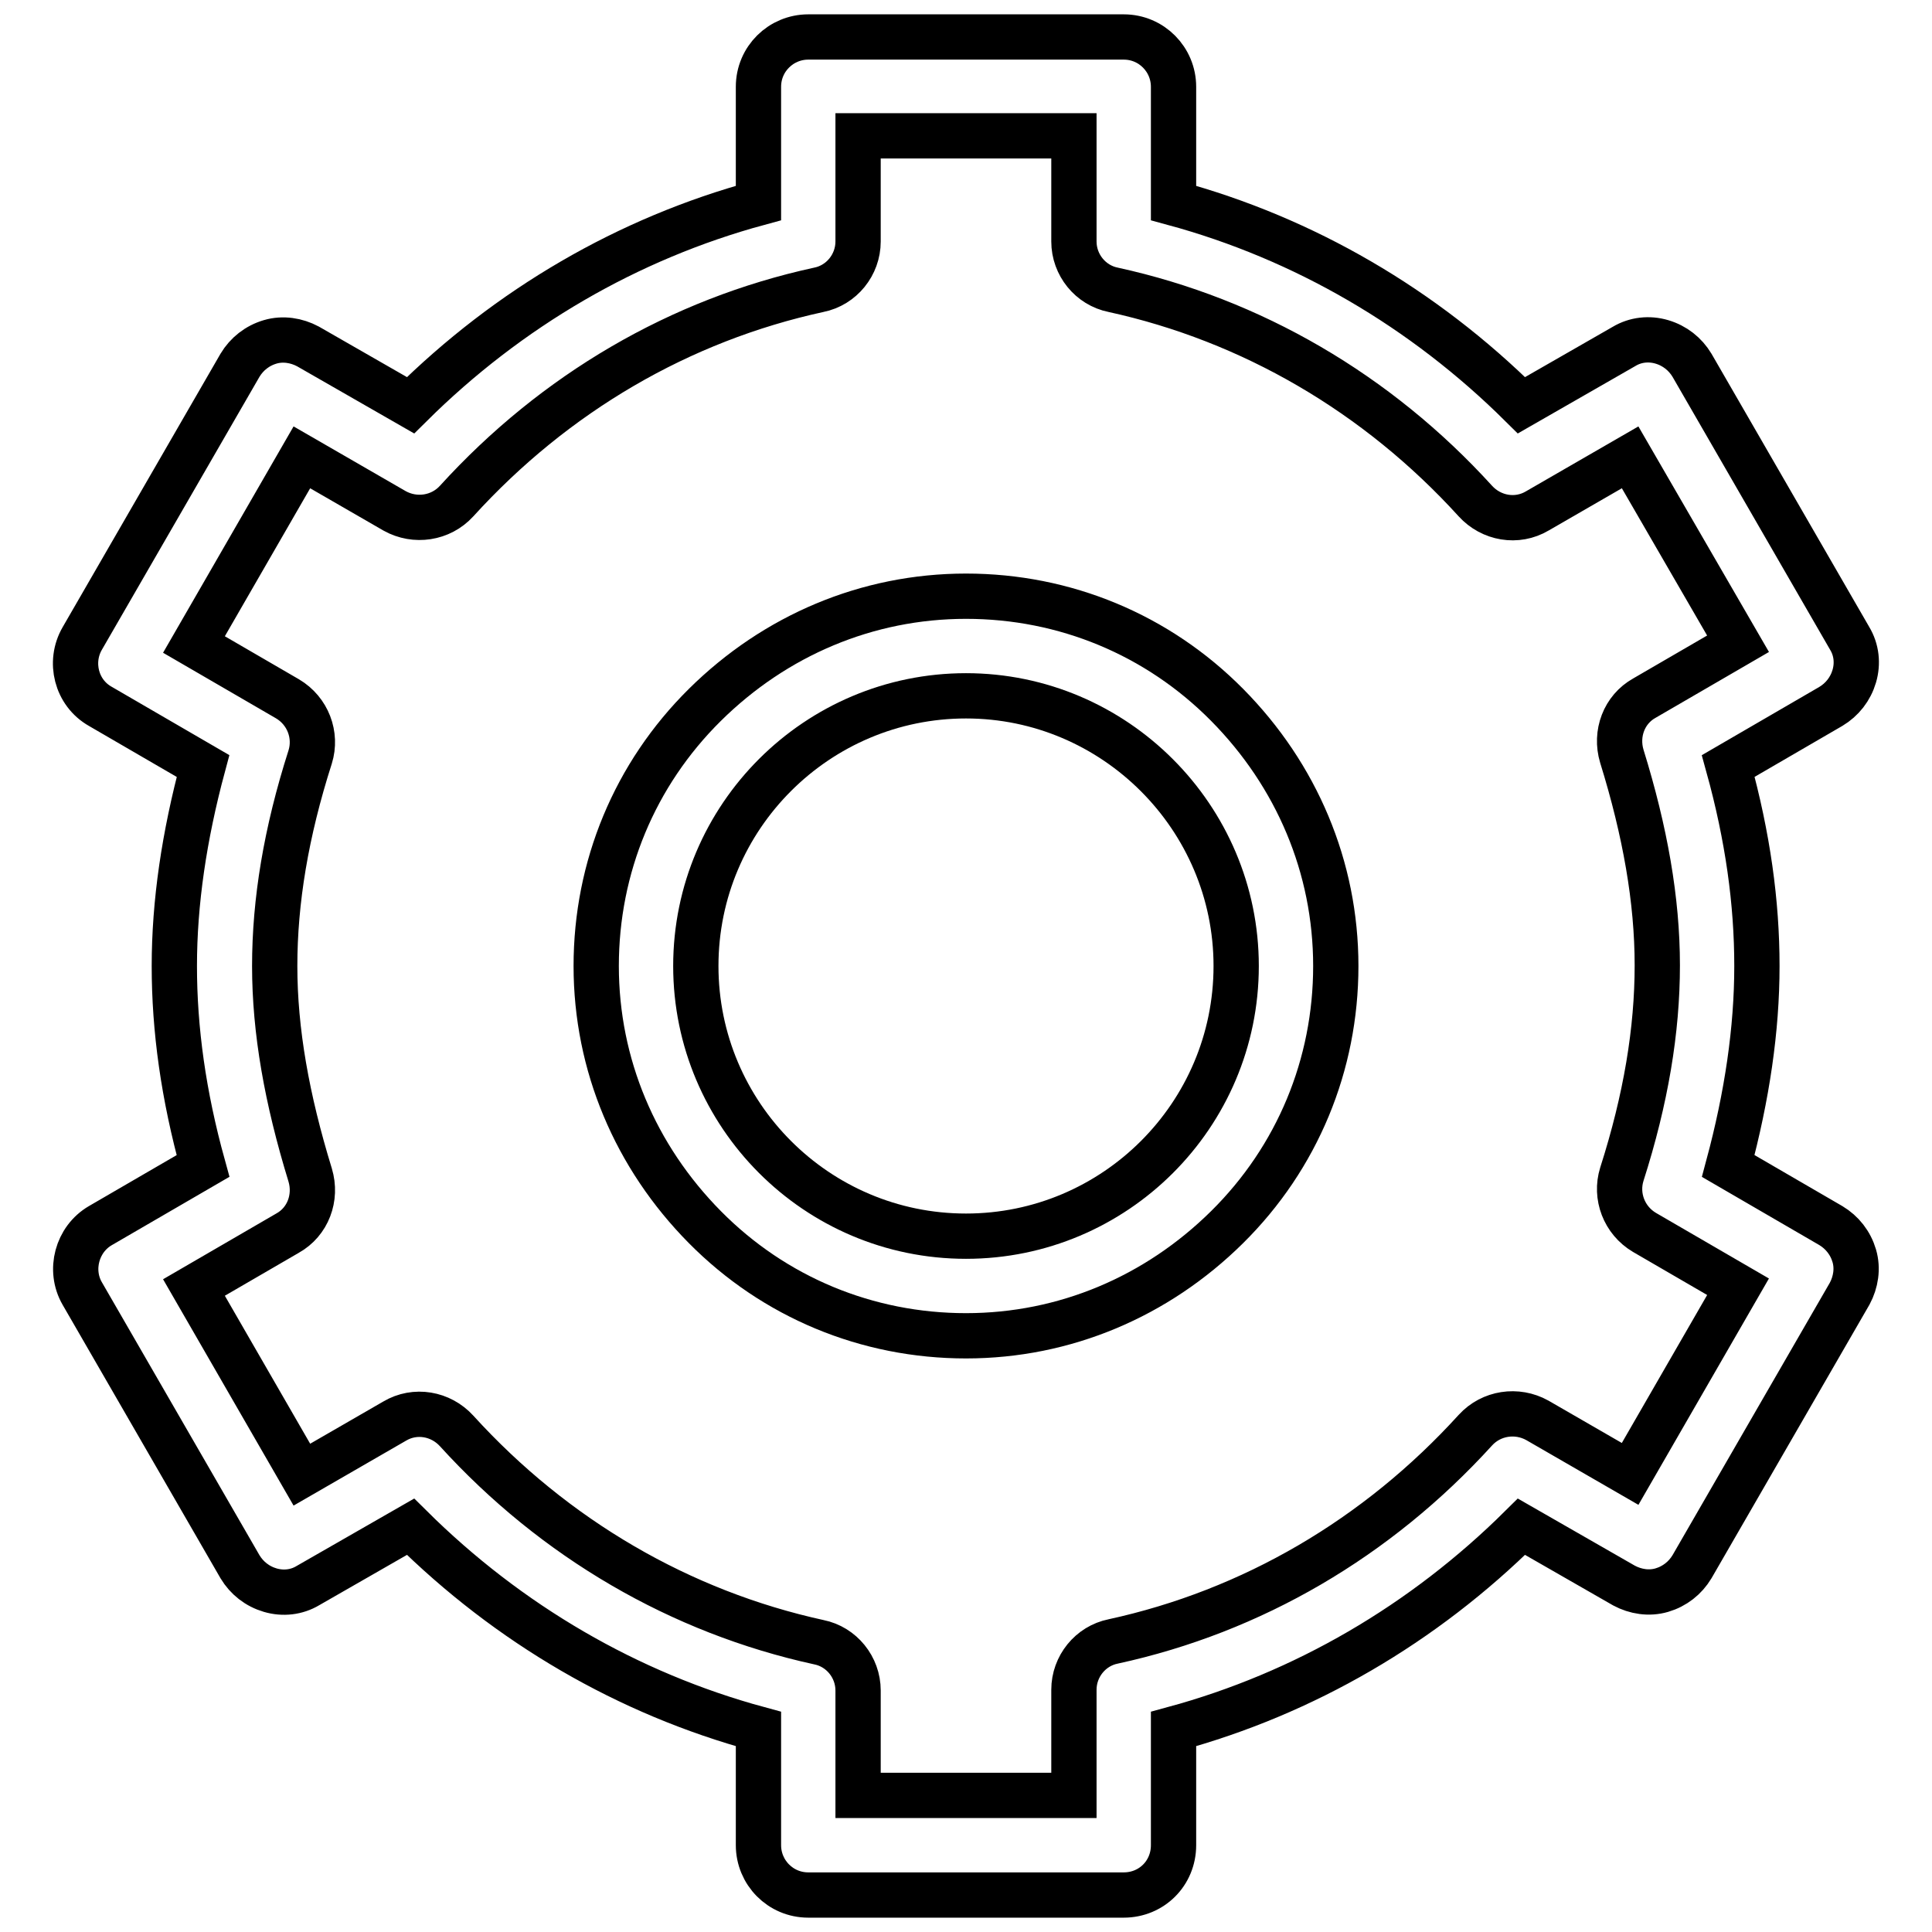 <?xml version="1.0" encoding="utf-8"?>
<!-- Svg Vector Icons : http://www.onlinewebfonts.com/icon -->
<!DOCTYPE svg PUBLIC "-//W3C//DTD SVG 1.1//EN" "http://www.w3.org/Graphics/SVG/1.1/DTD/svg11.dtd">
<svg version="1.1" xmlns="http://www.w3.org/2000/svg" xmlns:xlink="http://www.w3.org/1999/xlink" x="0px" y="0px" viewBox="0 0 256 256" enable-background="new 0 0 256 256" xml:space="preserve">
<g> <path stroke-width="6" fill-opacity="0" stroke="#000000"  d="M128,177c-13.1,0-25.4-5.1-34.6-14.4S79,141.1,79,128c0-13.1,5.1-25.4,14.4-34.6S114.9,79,128,79 c13.1,0,25.4,5.1,34.6,14.4S177,114.9,177,128c0,13.1-5.1,25.4-14.4,34.6S141.1,177,128,177z M128,92.2c-19.7,0-35.8,16-35.8,35.8 c0,19.7,16,35.8,35.8,35.8c19.7,0,35.8-16,35.8-35.8C163.8,108.3,147.7,92.2,128,92.2z"/> <path stroke-width="6" fill-opacity="0" stroke="#000000"  d="M148.9,251.1h-41.8c-3.7,0-6.6-3-6.6-6.6v-15.4c-17.3-4.7-33.1-13.9-46.1-26.8l-13.6,7.8 c-1.5,0.9-3.3,1.1-5,0.6c-1.7-0.5-3.1-1.6-4-3.1l-20.9-36.2c-1.8-3.1-0.7-7.2,2.4-9l13.6-7.9c-2.6-9.4-3.8-18.1-3.8-26.5 c0-8.4,1.3-17.2,3.8-26.5l-13.6-7.9c-3.2-1.8-4.2-5.9-2.4-9l20.9-36.2c0.9-1.5,2.3-2.6,4-3.1c1.7-0.5,3.5-0.2,5,0.6l13.6,7.8 c13-12.9,28.8-22.1,46.1-26.8V11.5c0-3.7,3-6.6,6.6-6.6h41.8c3.7,0,6.6,3,6.6,6.6v15.4c17.3,4.7,33.1,13.9,46.1,26.8l13.6-7.8 c1.5-0.9,3.3-1.1,5-0.6c1.7,0.5,3.1,1.6,4,3.1l20.9,36.2c0.9,1.5,1.1,3.3,0.6,5c-0.5,1.7-1.6,3.1-3.1,4l-13.6,7.9 c2.6,9.4,3.8,18.1,3.8,26.5c0,8.4-1.3,17.2-3.8,26.5l13.6,7.9c1.5,0.9,2.6,2.3,3.1,4c0.5,1.7,0.2,3.5-0.6,5l-20.9,36.2 c-0.9,1.5-2.3,2.6-4,3.1c-1.7,0.5-3.5,0.2-5-0.6l-13.6-7.8c-13,12.9-28.8,22.1-46.1,26.8v15.4C155.5,248.2,152.6,251.1,148.9,251.1 z M113.7,237.9h28.6v-14c0-3.1,2.2-5.8,5.2-6.4c18.4-4,35-13.7,48-28c2.1-2.3,5.5-2.8,8.2-1.3l12.3,7.1l14.3-24.8l-12.4-7.2 c-2.7-1.6-3.9-4.8-3-7.7c3.2-10,4.7-19.1,4.7-27.7c0-8.6-1.6-17.7-4.7-27.7c-0.9-3,0.3-6.2,3-7.7l12.4-7.2L216,60.6l-12.3,7.1 c-2.7,1.6-6.1,1-8.2-1.3c-13-14.3-29.7-24-48-28c-3-0.6-5.2-3.3-5.2-6.4v-14h-28.6v14c0,3.1-2.2,5.8-5.2,6.4c-18.4,4-35,13.7-48,28 c-2.1,2.3-5.5,2.8-8.2,1.3L40,60.6L25.7,85.4l12.4,7.2c2.7,1.6,3.9,4.8,3,7.7c-3.2,10-4.7,19.1-4.7,27.7c0,8.6,1.6,17.6,4.7,27.7 c0.9,3-0.3,6.2-3,7.7l-12.4,7.2L40,195.4l12.3-7.1c2.7-1.6,6.1-1,8.2,1.3c13,14.3,29.7,24,48,28c3,0.6,5.2,3.3,5.2,6.4L113.7,237.9 L113.7,237.9z"/></g>
</svg>